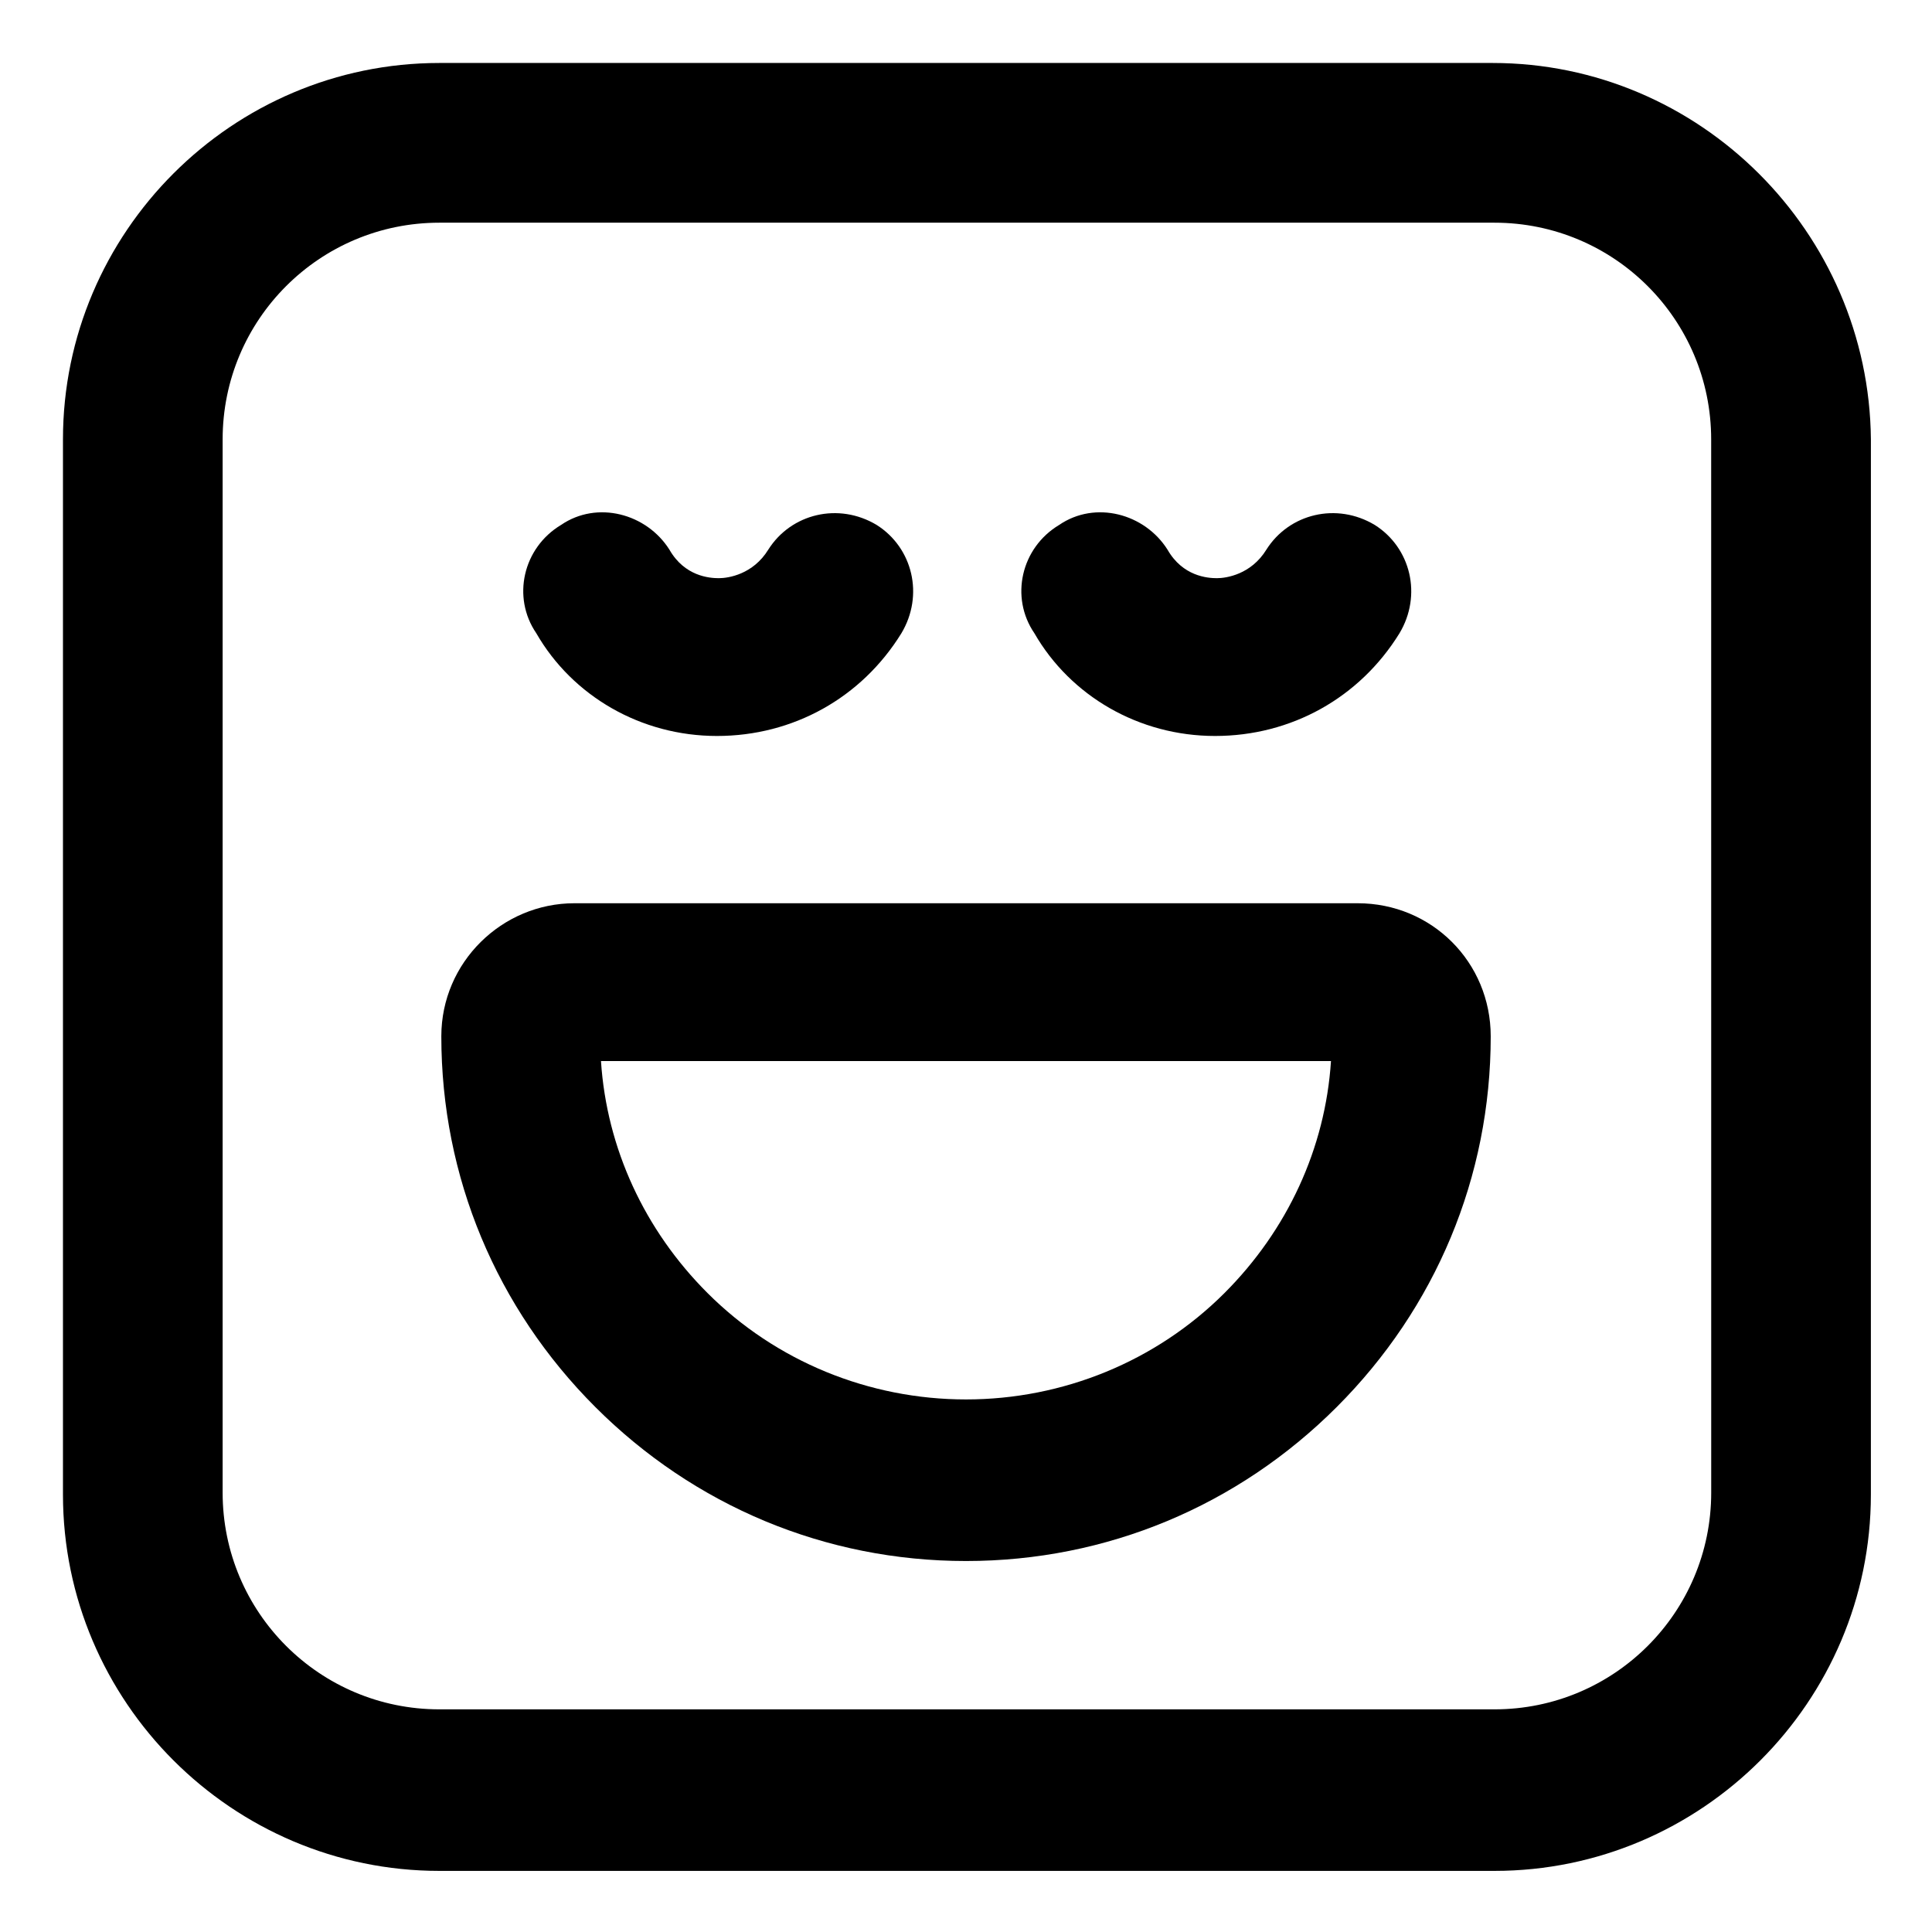 <?xml version="1.0" encoding="UTF-8"?>
<!-- Uploaded to: ICON Repo, www.svgrepo.com, Generator: ICON Repo Mixer Tools -->
<svg fill="#000000" width="800px" height="800px" version="1.1" viewBox="144 144 512 512" xmlns="http://www.w3.org/2000/svg">
 <g>
  <path d="m539.55 160.69h-279.11c-54.914 0-99.754 44.84-99.754 99.754v279.61c0 54.914 44.84 99.754 99.754 99.754h279.61c54.914 0 99.754-44.84 99.754-99.754l0.004-279.61c-0.504-54.914-45.344-99.754-100.26-99.754zm57.938 378.87c0 31.738-25.695 57.434-57.434 57.434h-279.62c-31.738 0-57.434-25.695-57.434-57.434v-279.11c0-31.738 25.695-57.434 57.434-57.434h279.61c31.738 0 57.434 25.695 57.434 57.434z"/>
  <path d="m466 339.04c20.152 0 38.289-10.078 48.871-27.207 6.047-10.078 3.023-22.672-6.551-28.719-10.078-6.047-22.672-3.023-28.719 6.551-4.031 6.551-10.578 7.559-13.098 7.559s-9.07-0.504-13.098-7.559c-6.047-9.574-19.145-13.098-28.719-6.551-10.078 6.047-13.098 19.145-6.551 28.719 9.574 16.625 27.711 27.207 47.863 27.207z"/>
  <path d="m334 339.04c20.152 0 38.289-10.078 48.871-27.207 6.047-10.078 3.023-22.672-6.551-28.719-10.078-6.047-22.672-3.023-28.719 6.551-4.031 6.551-10.578 7.559-13.098 7.559-2.519 0-9.07-0.504-13.098-7.559-6.047-9.574-19.145-13.098-28.719-6.551-10.078 6.047-13.098 19.145-6.551 28.719 9.574 16.625 27.711 27.207 47.863 27.207z"/>
  <path d="m503.79 383.37h-207.57c-19.145 0-35.266 15.617-35.266 35.266 0 37.281 14.609 72.043 40.809 98.242 26.199 26.199 60.961 40.809 98.242 40.809s72.043-14.609 98.242-40.809c26.199-26.199 40.809-60.961 40.809-98.242 0-19.645-15.617-35.266-35.266-35.266zm-35.27 103.28c-18.137 18.137-42.824 28.215-68.52 28.215-25.695 0-50.383-10.078-68.52-28.215-16.625-16.625-26.703-38.289-28.215-61.465h193.46c-1.504 23.176-11.582 44.84-28.207 61.465z"/>
 </g>
</svg>
